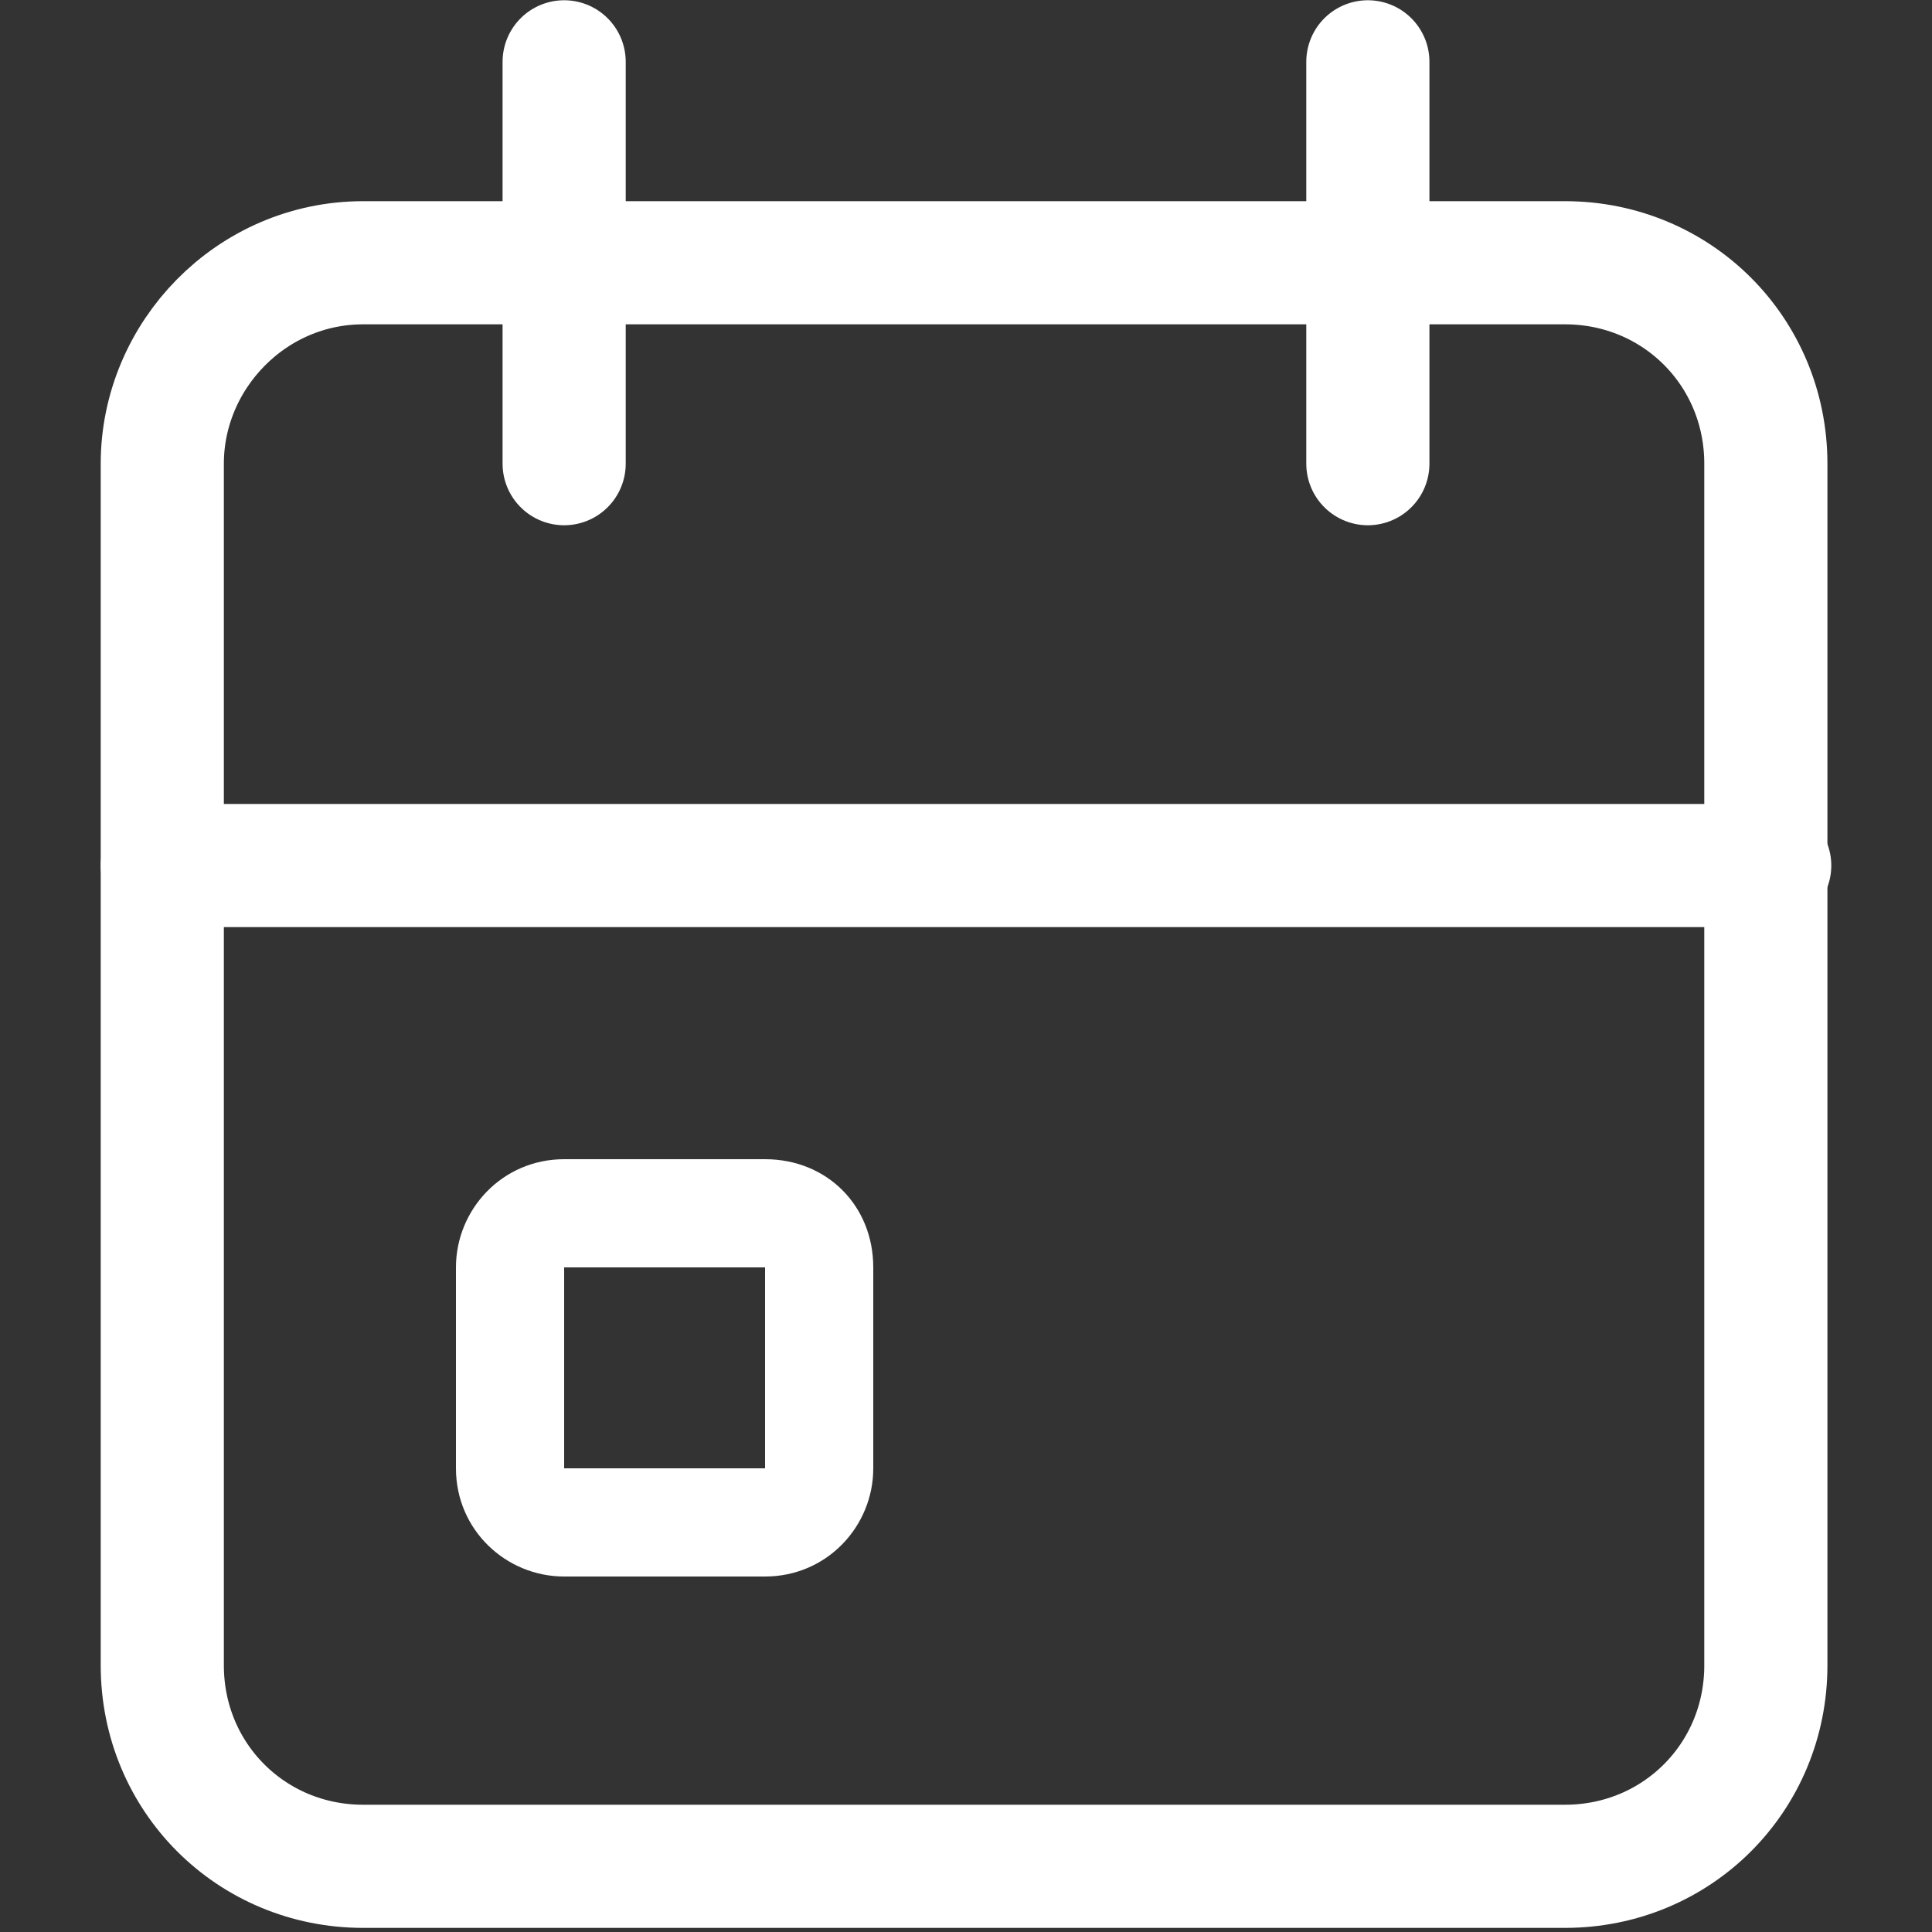 <?xml version="1.0" encoding="UTF-8"?>
<svg xmlns="http://www.w3.org/2000/svg" xmlns:xlink="http://www.w3.org/1999/xlink" version="1.1" id="Ebene_1" x="0px" y="0px" viewBox="0 0 50 50" style="enable-background:new 0 0 50 50;" xml:space="preserve">
<rect x="0" y="0" width="50" height="50" fill="#333333" stroke="none"/>
<style type="text/css">
	.st0{fill:none;stroke:#FFFFFF;stroke-width:3.187;stroke-linecap:round;stroke-linejoin:round;}
	.st1{fill:#FFFFFF;}
</style>
<g>
	<path class="st0" d="M9.4,6.8h31.1c2.9,0,5.2,2.3,5.2,5.2v31.1c0,2.9-2.3,5.2-5.2,5.2H9.4c-2.9,0-5.2-2.3-5.2-5.2V12   C4.2,9.2,6.5,6.8,9.4,6.8z"></path>
	<line class="st0" x1="35.4" y1="1.6" x2="35.4" y2="12"></line>
	<line class="st0" x1="14.6" y1="1.6" x2="14.6" y2="12"></line>
	<line class="st0" x1="4.2" y1="22.4" x2="45.8" y2="22.4"></line>
	<path class="st1" d="M19.8,32.8V38h-5.2v-5.2L19.8,32.8 M19.8,30h-5.2c-1.6,0-2.8,1.3-2.8,2.8V38c0,1.6,1.3,2.8,2.8,2.8h5.2   c1.6,0,2.8-1.3,2.8-2.8v-5.2C22.6,31.2,21.4,30,19.8,30L19.8,30z"></path>
</g>
</svg>
